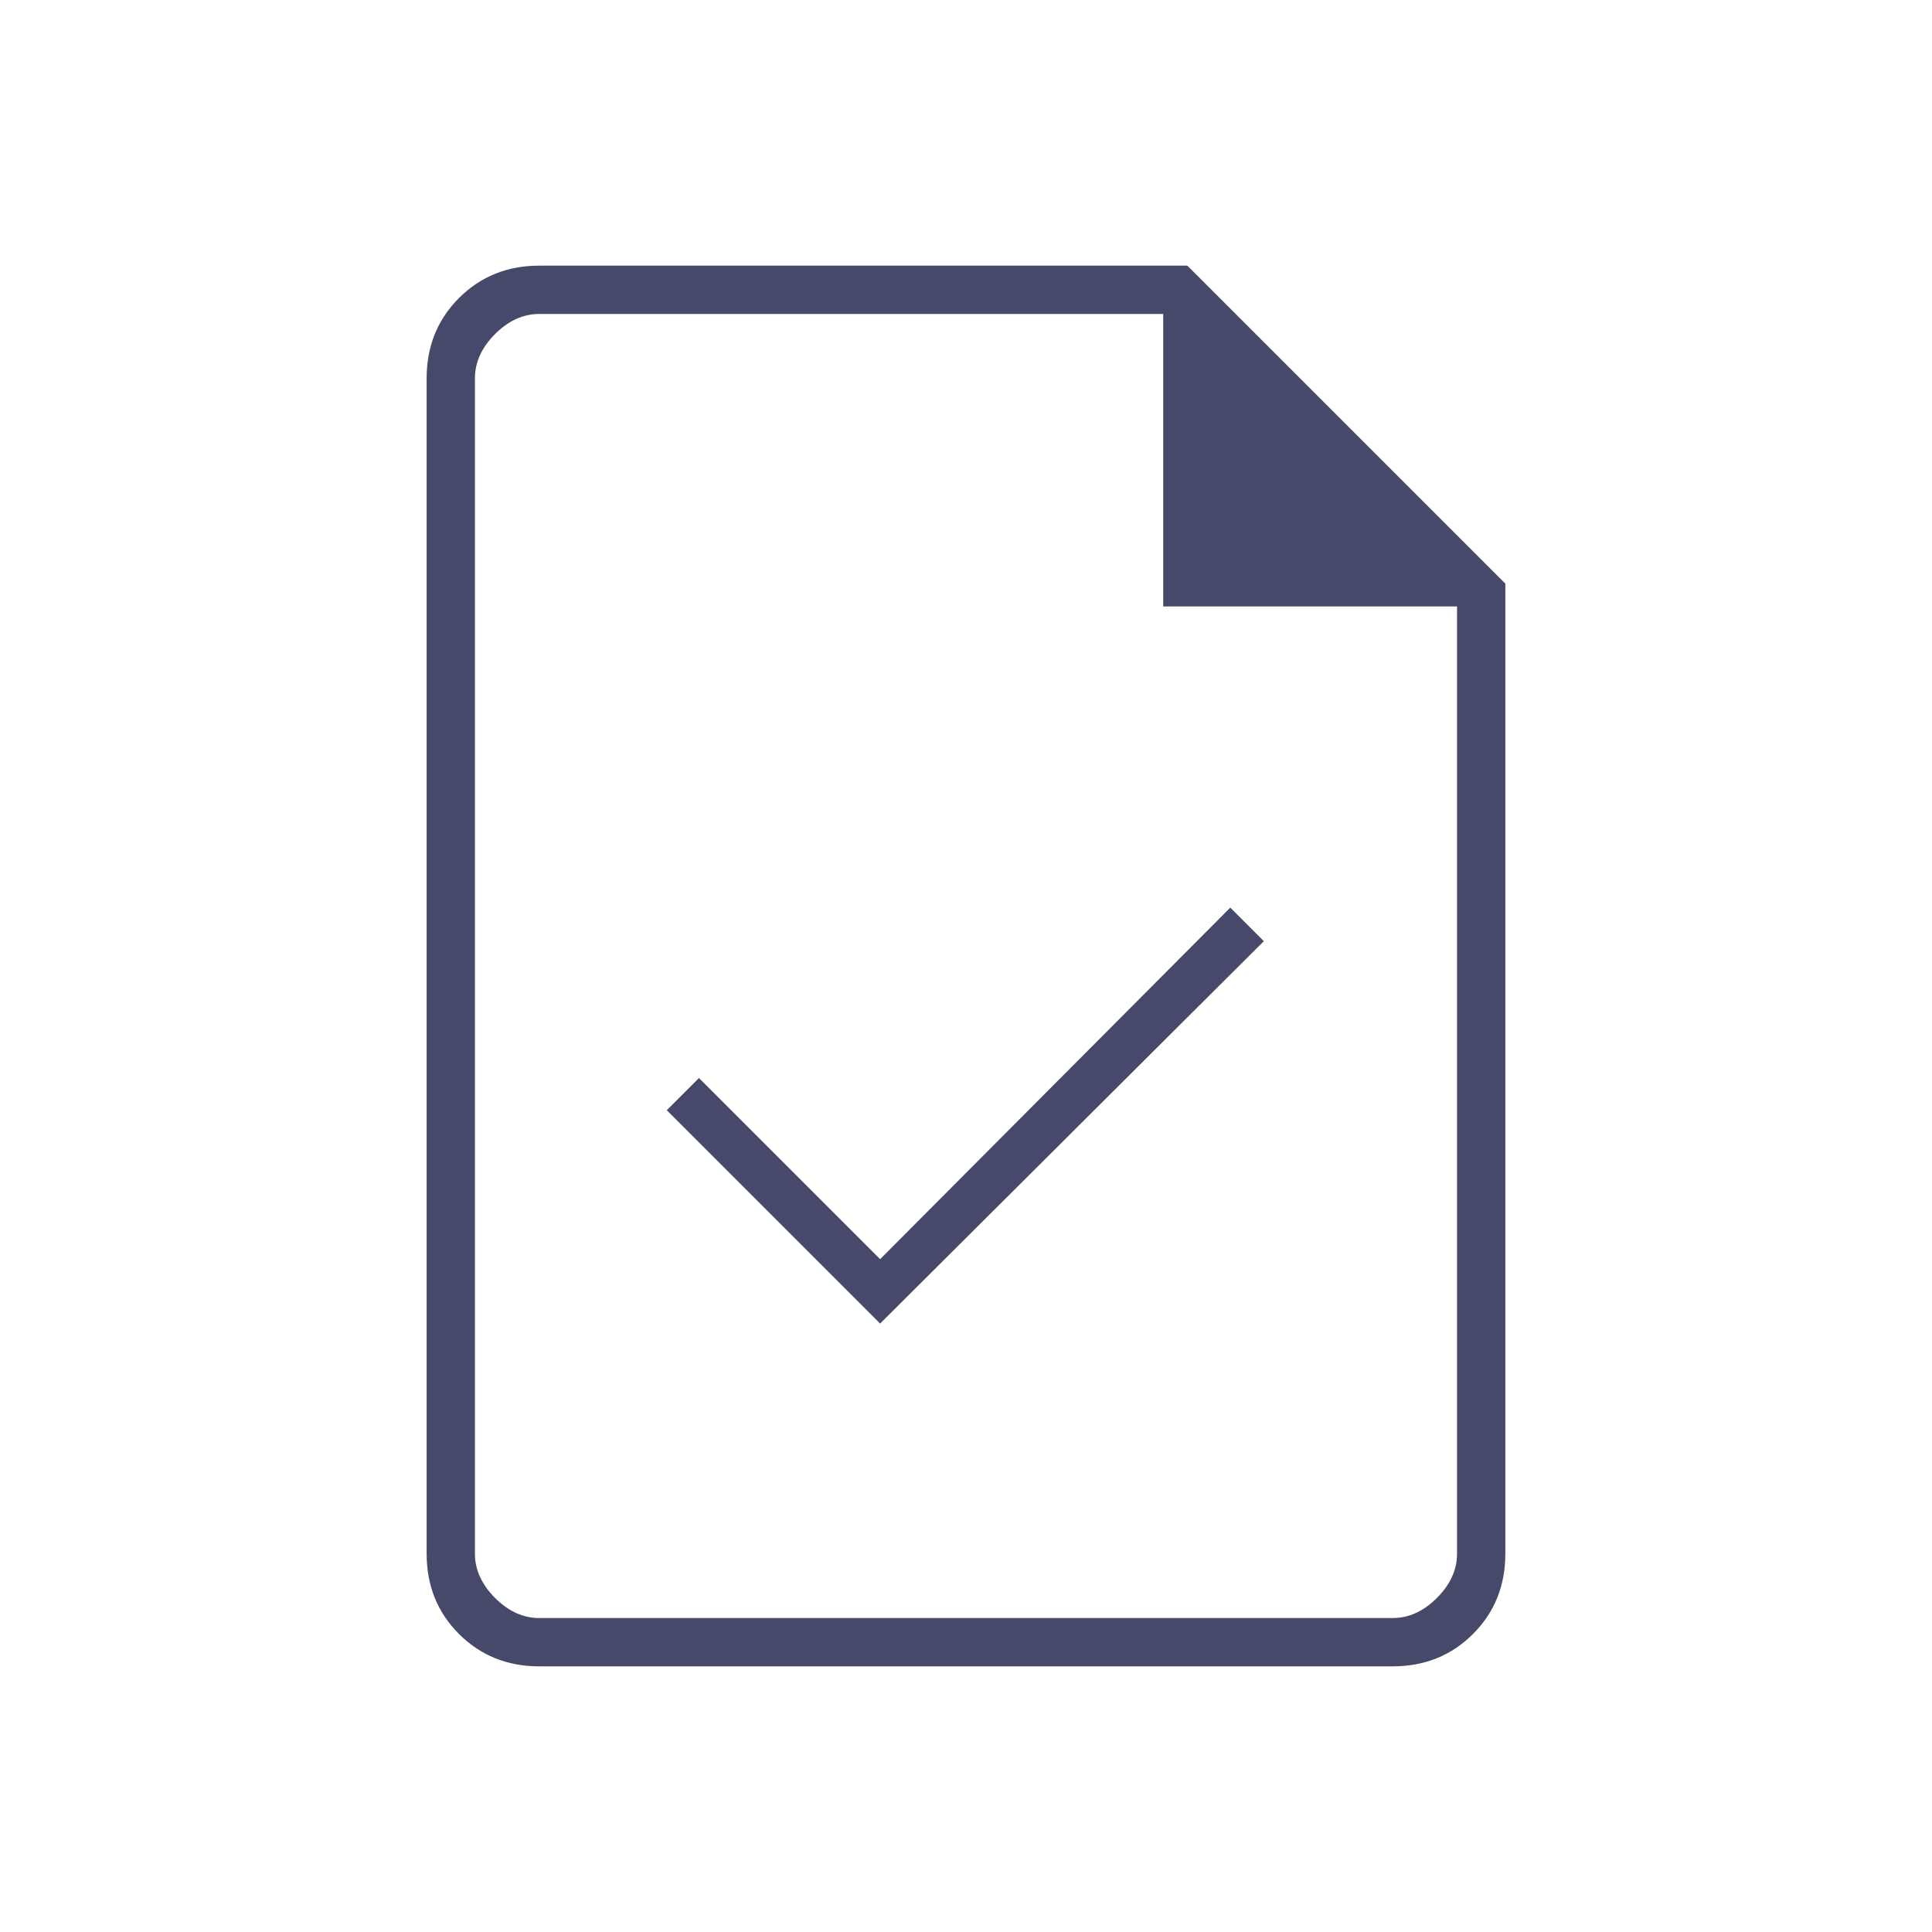 <?xml version="1.0" encoding="UTF-8"?>
<svg xmlns="http://www.w3.org/2000/svg" width="80" height="80" viewBox="0 0 80 80" fill="none">
  <path d="M36.444 54.806L52.333 38.972L50.944 37.583L36.444 52.139L28.944 44.639L27.61 45.972L36.444 54.806ZM22.333 69C21.008 69 19.899 68.553 19.006 67.66C18.113 66.767 17.666 65.658 17.666 64.333V15.667C17.666 14.342 18.113 13.233 19.006 12.34C19.899 11.447 21.008 11 22.333 11H49.166L62.333 24.167V64.333C62.333 65.658 61.886 66.767 60.993 67.66C60.1 68.553 58.991 69 57.666 69H22.333ZM48.166 25.111V13H22.333C21.666 13 21.055 13.278 20.499 13.833C19.944 14.389 19.666 15 19.666 15.667V64.333C19.666 65 19.944 65.611 20.499 66.167C21.055 66.722 21.666 67 22.333 67H57.666C58.333 67 58.944 66.722 59.499 66.167C60.055 65.611 60.333 65 60.333 64.333V25.111H48.166Z" fill="#47496B"></path>
</svg>
